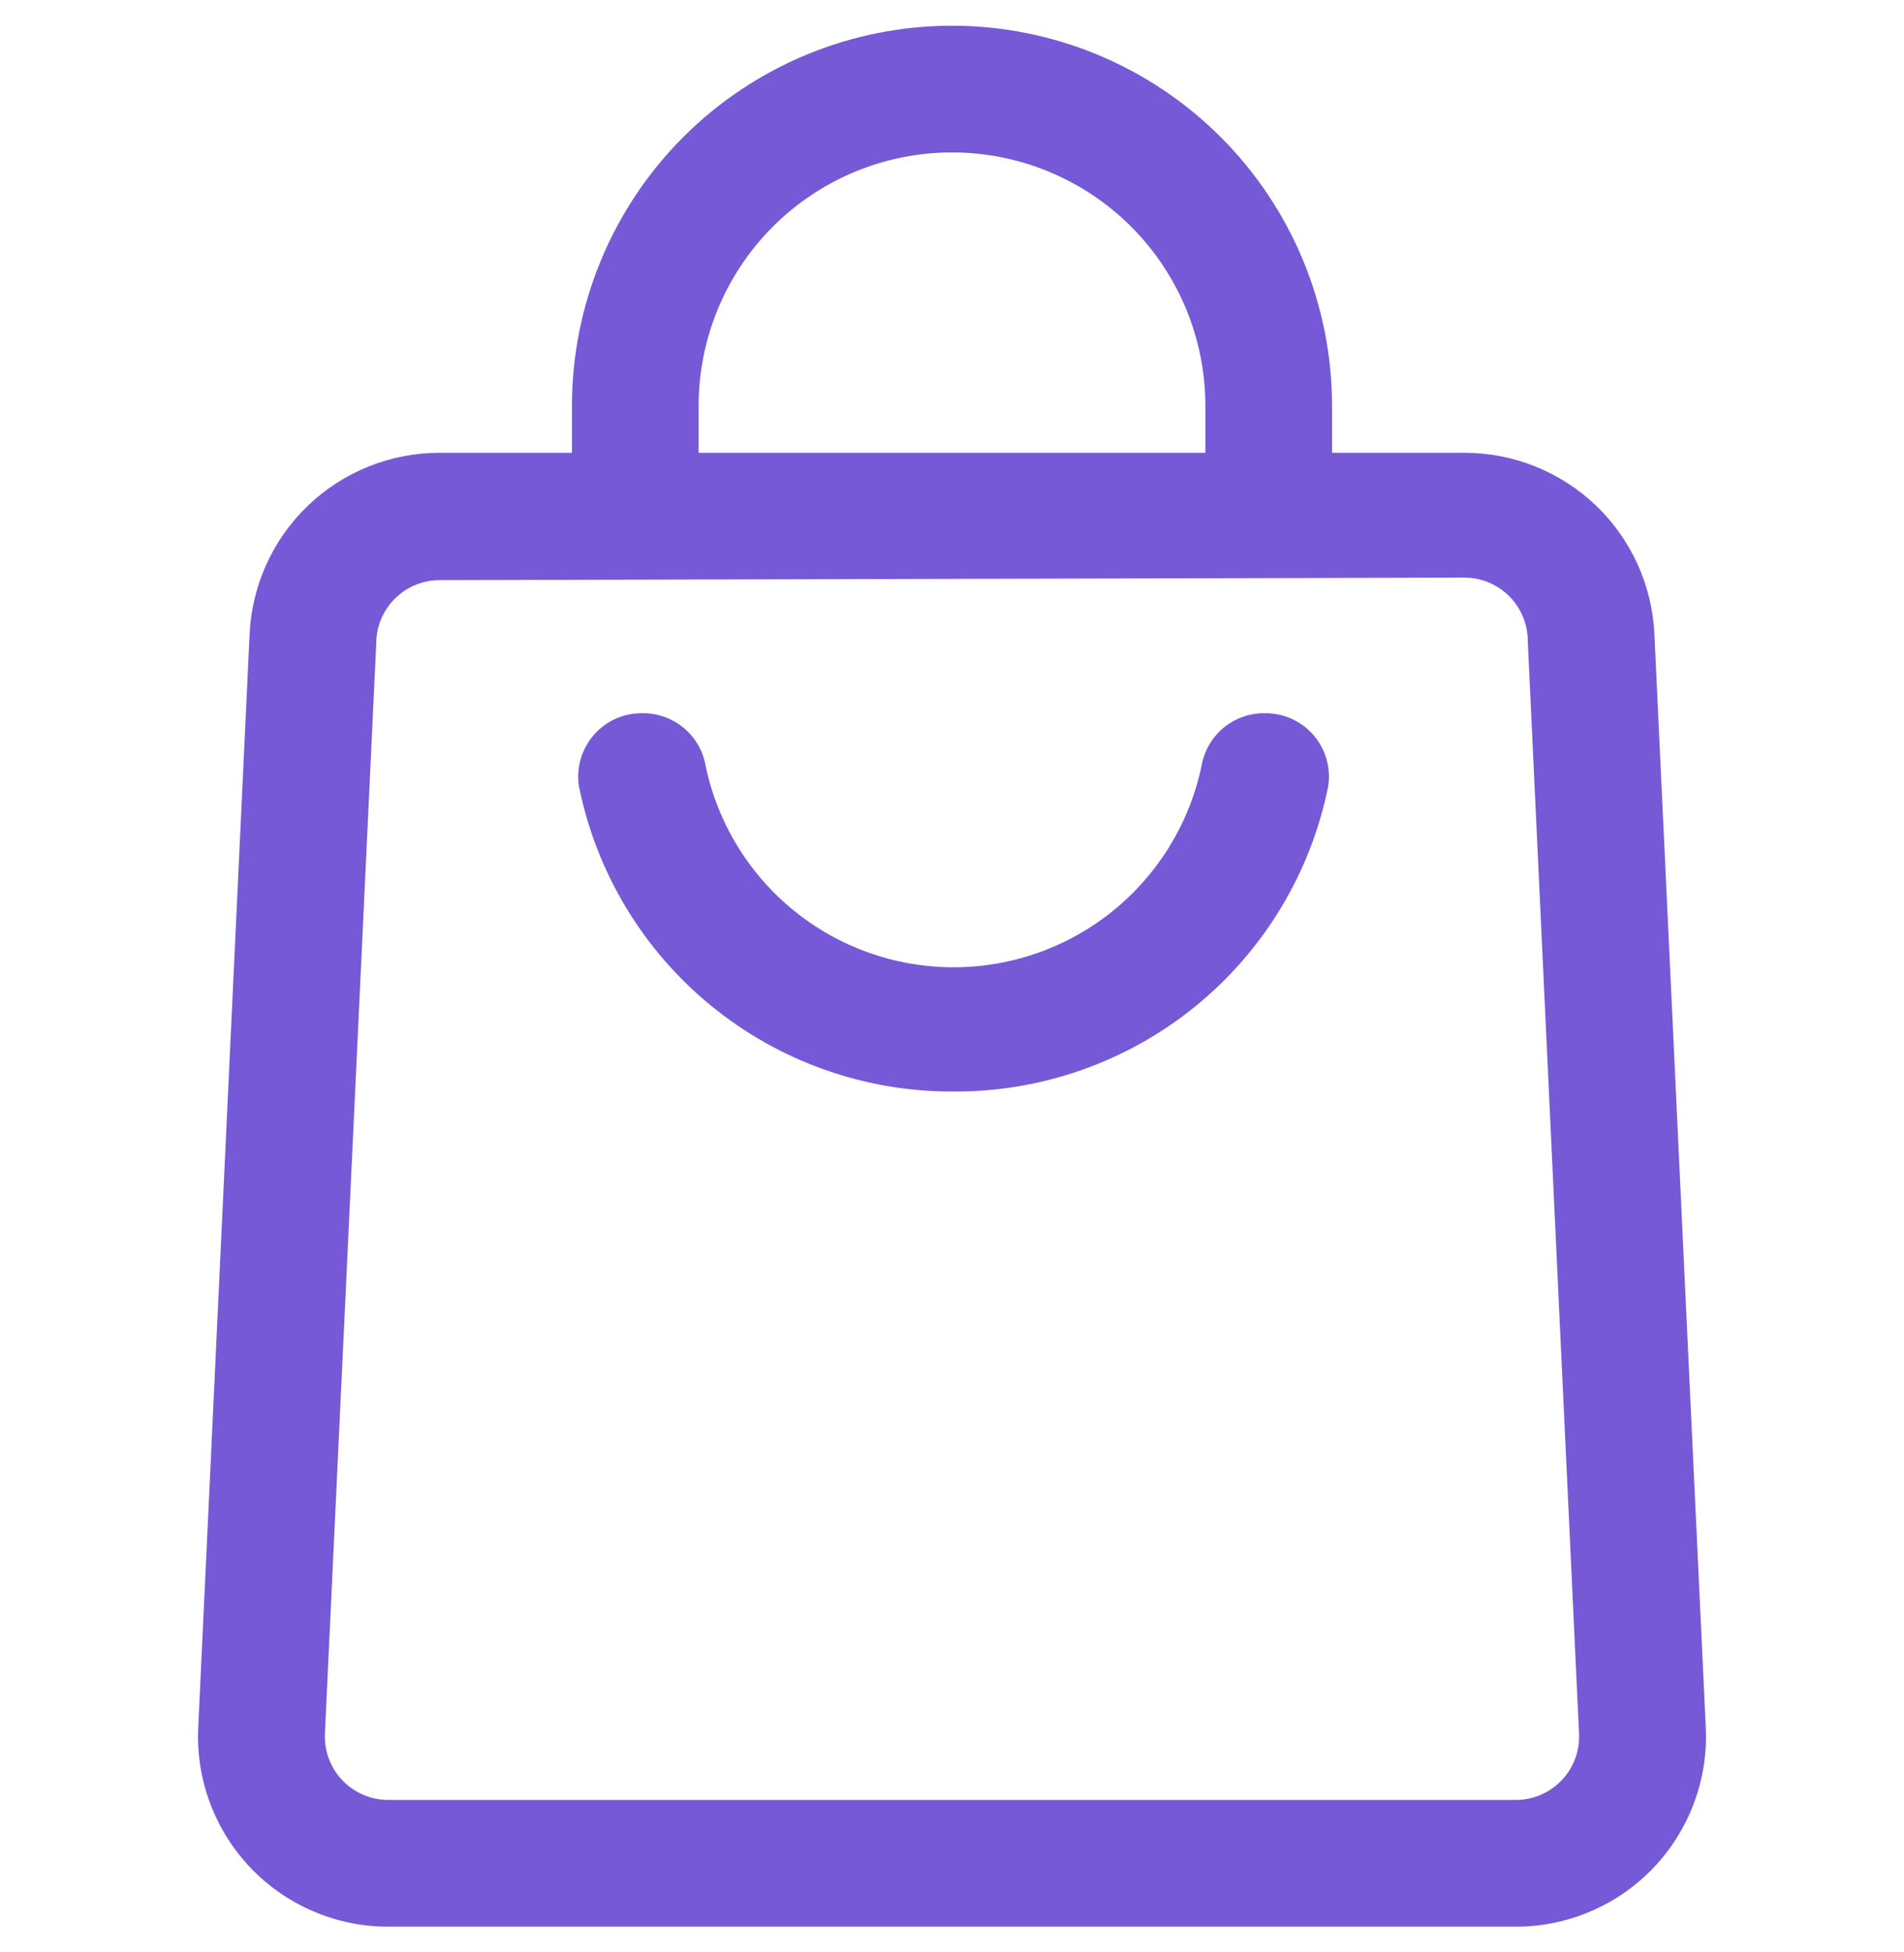 <?xml version="1.0" encoding="UTF-8"?>
<svg xmlns="http://www.w3.org/2000/svg" width="40" height="41" viewBox="0 0 40 41" fill="none">
  <g clip-path="url(#clip0_10754_471)">
    <path d="M20 22.922C18.153 22.924 16.363 22.286 14.934 21.116C13.505 19.947 12.525 18.318 12.162 16.508C12.133 16.317 12.146 16.122 12.2 15.937C12.254 15.752 12.347 15.581 12.474 15.435C12.6 15.29 12.757 15.173 12.933 15.094C13.109 15.015 13.3 14.976 13.493 14.978C13.81 14.973 14.118 15.082 14.362 15.284C14.606 15.487 14.77 15.77 14.824 16.082C15.074 17.278 15.729 18.352 16.677 19.122C17.626 19.893 18.811 20.313 20.033 20.313C21.255 20.313 22.44 19.893 23.389 19.122C24.337 18.352 24.992 17.278 25.243 16.082C25.297 15.77 25.46 15.487 25.704 15.284C25.948 15.082 26.256 14.973 26.573 14.978C26.766 14.976 26.957 15.015 27.133 15.094C27.309 15.173 27.466 15.29 27.592 15.435C27.719 15.581 27.812 15.752 27.866 15.937C27.92 16.122 27.933 16.317 27.904 16.508C27.539 18.33 26.549 19.967 25.107 21.138C23.664 22.308 21.858 22.939 20 22.922Z" fill="#7559D6"></path>
    <path d="M31.843 40.46H8.157C7.616 40.461 7.08 40.351 6.582 40.138C6.084 39.925 5.635 39.613 5.261 39.221C4.888 38.829 4.598 38.365 4.41 37.857C4.221 37.35 4.138 36.809 4.165 36.268L5.243 13.328C5.288 12.299 5.728 11.328 6.472 10.616C7.215 9.905 8.206 9.508 9.235 9.509H30.765C31.794 9.508 32.784 9.905 33.528 10.616C34.272 11.328 34.712 12.299 34.757 13.328L35.835 36.268C35.862 36.809 35.779 37.35 35.59 37.857C35.402 38.365 35.112 38.829 34.739 39.221C34.365 39.613 33.916 39.925 33.418 40.138C32.92 40.351 32.384 40.461 31.843 40.46ZM9.235 12.183C8.882 12.183 8.544 12.324 8.294 12.573C8.044 12.823 7.904 13.161 7.904 13.514L6.826 36.401C6.817 36.581 6.845 36.762 6.908 36.931C6.971 37.1 7.067 37.255 7.192 37.386C7.316 37.516 7.466 37.62 7.632 37.691C7.798 37.762 7.977 37.799 8.157 37.798H31.843C32.023 37.799 32.202 37.762 32.368 37.691C32.534 37.62 32.684 37.516 32.808 37.386C32.932 37.255 33.029 37.1 33.092 36.931C33.155 36.762 33.182 36.581 33.173 36.401L32.096 13.461C32.096 13.108 31.955 12.77 31.706 12.52C31.456 12.27 31.118 12.13 30.765 12.13L9.235 12.183Z" fill="#7559D6"></path>
    <path d="M27.984 10.853H25.323V8.524C25.323 7.112 24.762 5.759 23.764 4.76C22.765 3.762 21.412 3.201 20 3.201C18.588 3.201 17.235 3.762 16.236 4.76C15.238 5.759 14.677 7.112 14.677 8.524V10.853H12.016V8.524C12.016 6.407 12.857 4.376 14.354 2.879C15.852 1.381 17.883 0.54 20 0.54C22.117 0.54 24.148 1.381 25.645 2.879C27.143 4.376 27.984 6.407 27.984 8.524V10.853Z" fill="#7559D6"></path>
  </g>
  <defs>
    <clipPath id="clip0_10754_471">
      <rect width="40" height="40" fill="white" transform="translate(0 0.5)"></rect>
    </clipPath>
  </defs>
</svg>

